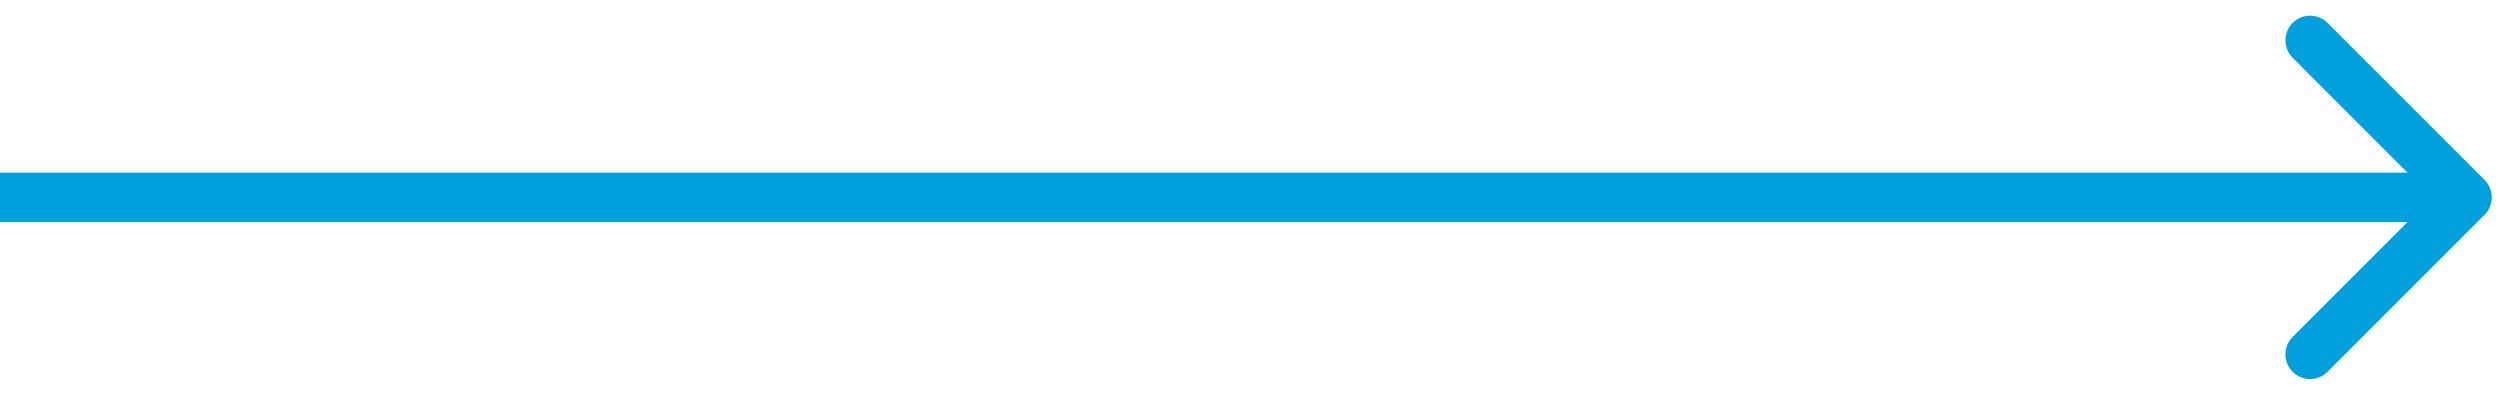 <svg width="76" height="12" viewBox="0 0 76 12" fill="none" xmlns="http://www.w3.org/2000/svg">
<path d="M75.53 6.53C75.823 6.237 75.823 5.763 75.53 5.47L70.757 0.697C70.465 0.404 69.99 0.404 69.697 0.697C69.404 0.99 69.404 1.464 69.697 1.757L73.939 6L69.697 10.243C69.404 10.536 69.404 11.01 69.697 11.303C69.99 11.596 70.465 11.596 70.757 11.303L75.53 6.53ZM-6.55671e-08 6.75L75 6.75L75 5.25L6.55671e-08 5.25L-6.55671e-08 6.75Z" fill="#00A0DD"/>
</svg>

